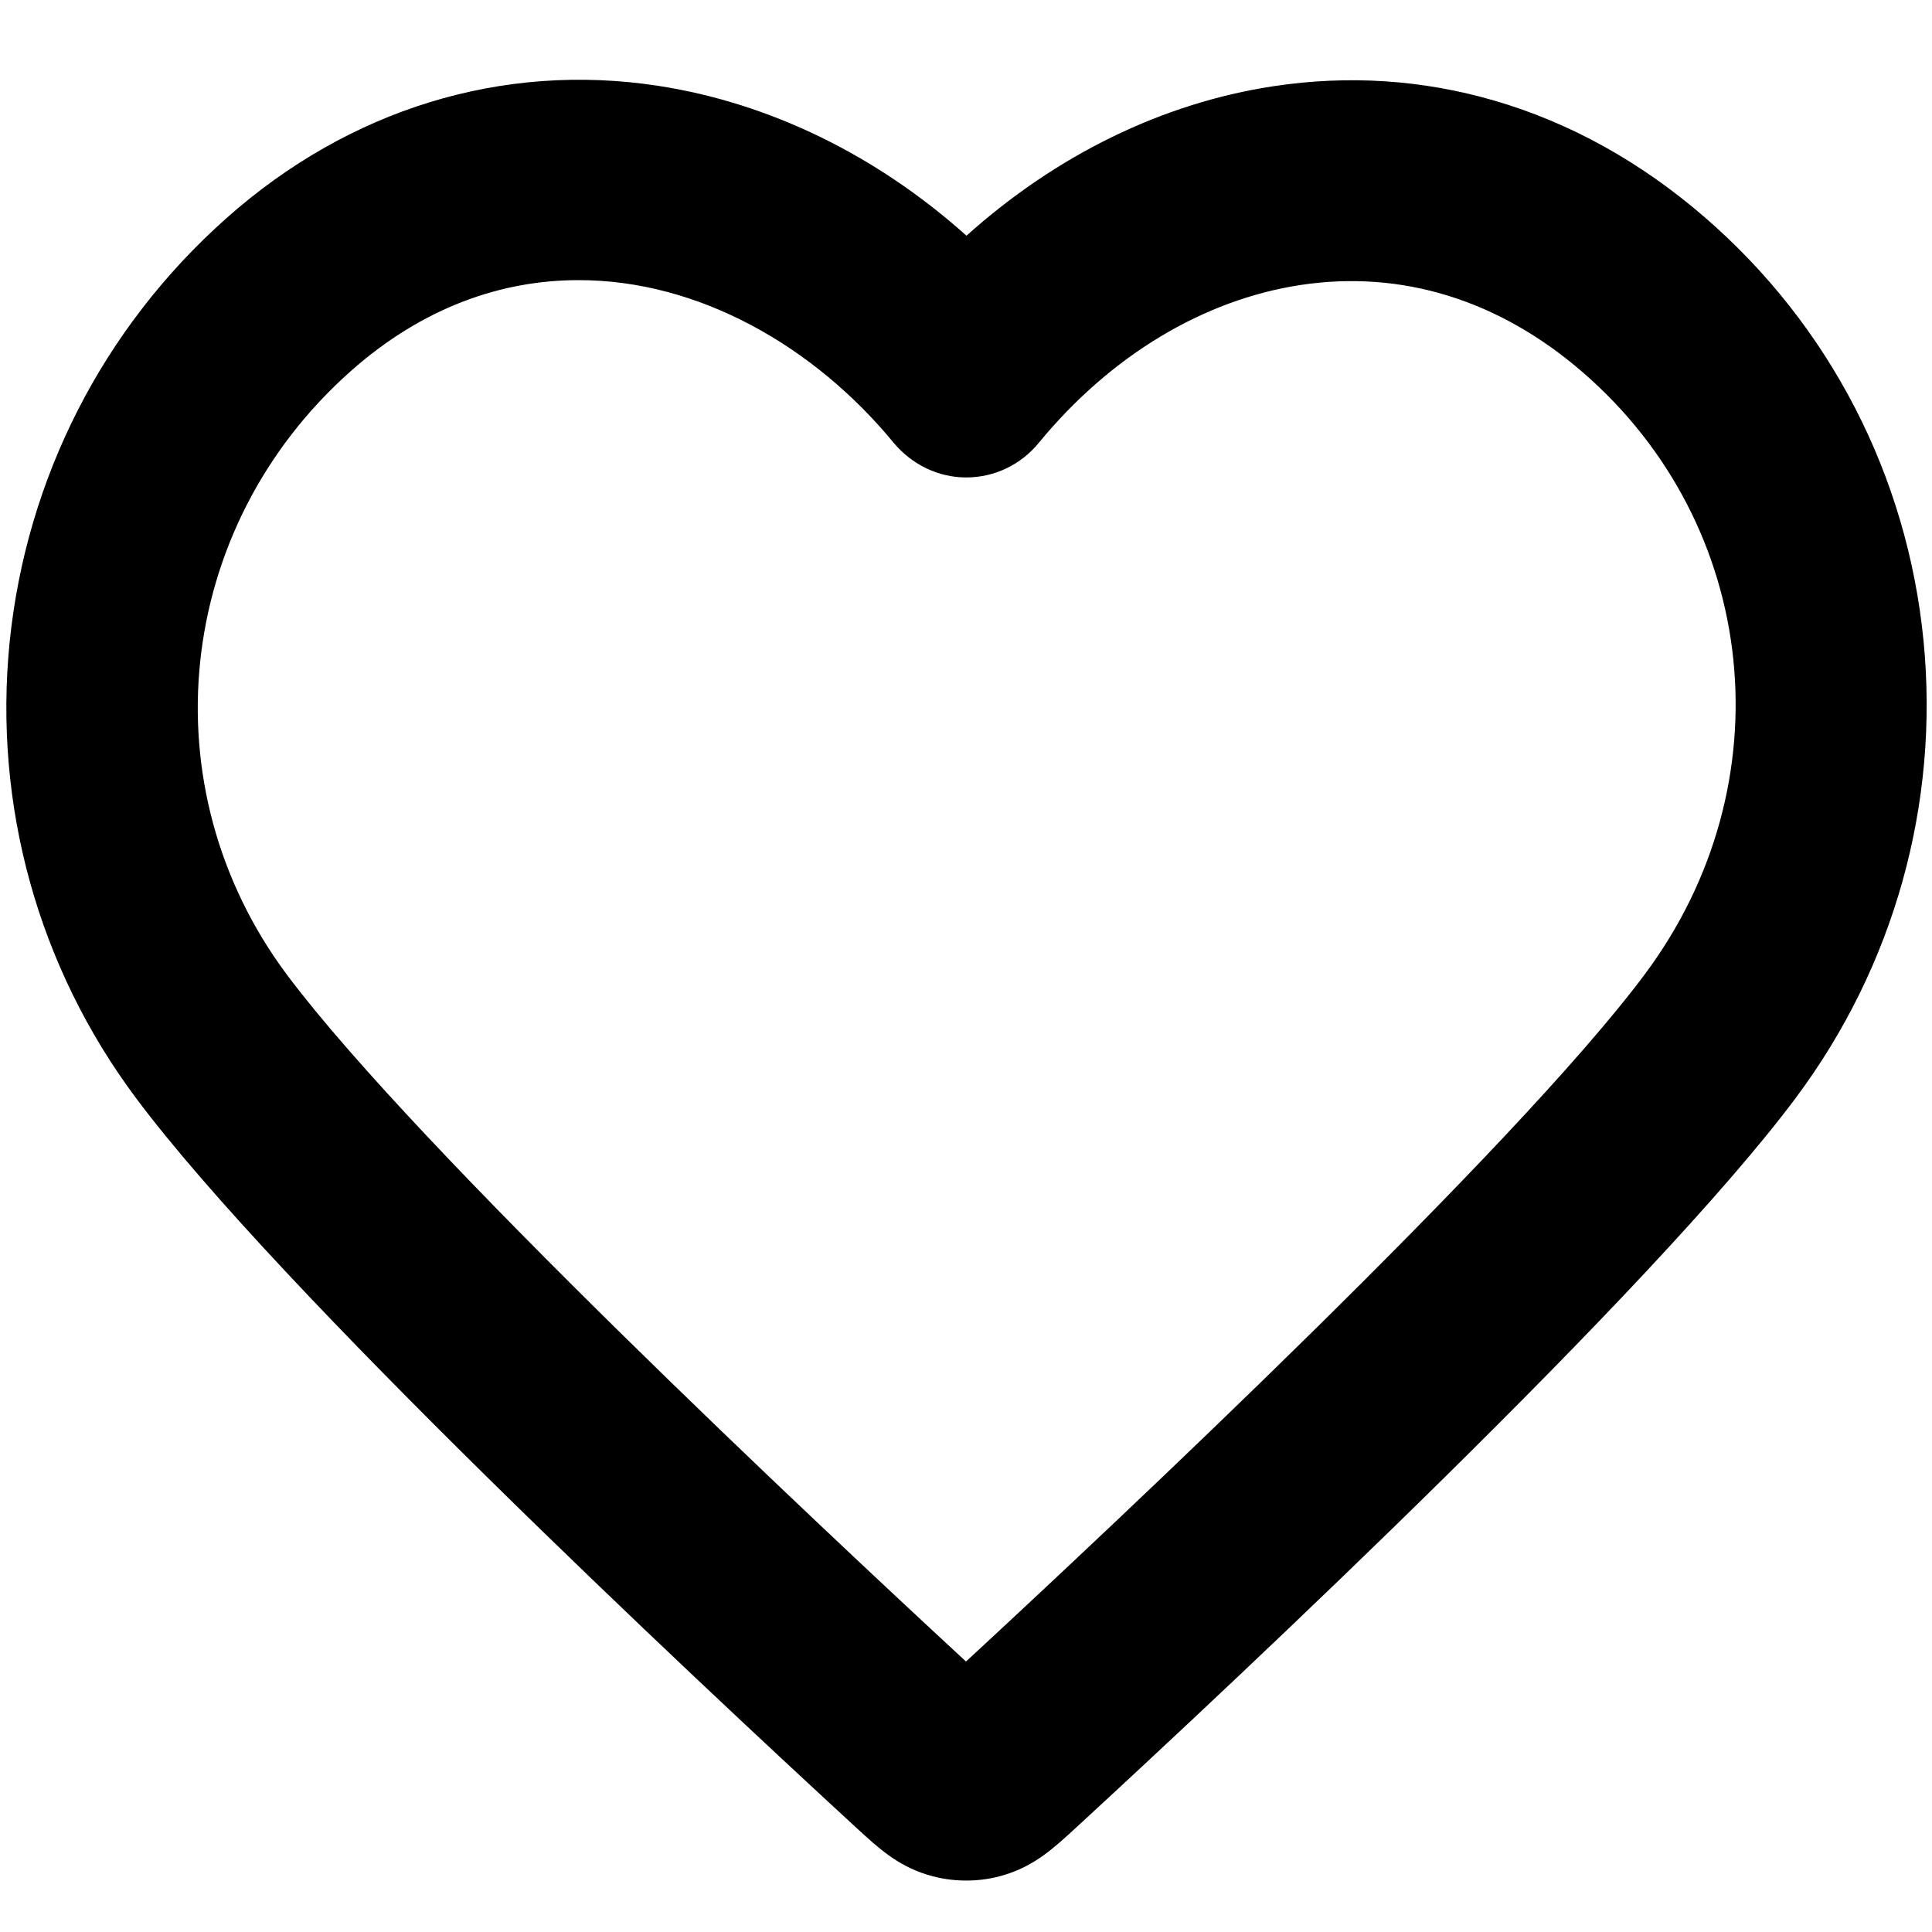 <?xml version="1.0" encoding="utf-8"?>
<!-- Generator: Adobe Illustrator 27.3.1, SVG Export Plug-In . SVG Version: 6.00 Build 0)  -->
<svg version="1.1" id="Слой_1" xmlns="http://www.w3.org/2000/svg" xmlns:xlink="http://www.w3.org/1999/xlink" x="0px" y="0px"
	 viewBox="0 0 800 800" style="enable-background:new 0 0 800 800;" xml:space="preserve">
<path d="M400.1,778.7c-5.5,0-11-0.8-16.4-2.5c-12.2-3.8-20.1-11.1-28.5-18.8c-70.1-64.5-239.5-223.2-298.8-302.6
	C15.8,400.5-2.8,333.4,4,265.8C10.9,198,42.7,135.7,93.7,90.4C144.5,45.2,208,25.7,272.3,35.5c46.4,7.1,90.7,28.8,127.9,62.1
	c37.1-33.3,81-54.9,127.1-61.9c31-4.7,61.8-2.7,91.6,6c31.2,9.1,60.4,25.3,86.8,48.1c51.9,44.8,84.1,107.2,90.8,175.6
	c6.6,67.5-12.2,134.7-52.9,189.2C684.3,534.1,515,692.9,444.9,757.4c-8.4,7.7-16.3,15-28.5,18.8
	C411.1,777.9,405.6,778.7,400.1,778.7z M412.9,699.8C412.9,699.8,412.9,699.8,412.9,699.8C412.9,699.8,412.9,699.8,412.9,699.8z
	 M239.5,116c-31.9,0-64.6,11.3-94.4,37.8C72.2,218.6,60.9,326,118.8,403.6C173.2,476.3,339.1,631.7,400,688
	c61-56.4,226.8-211.8,281.1-284.6c58.7-78.7,47.6-185.9-25.9-249.4c-34.6-29.9-74.9-42.3-116.6-36c-40.3,6.1-78.8,29.3-108.4,65.3
	c-7.5,9.2-18.5,14.4-30.1,14.4c-11.6,0-22.5-5.3-30.1-14.4C337.1,143.3,289.1,115.9,239.5,116z"/>
</svg>
